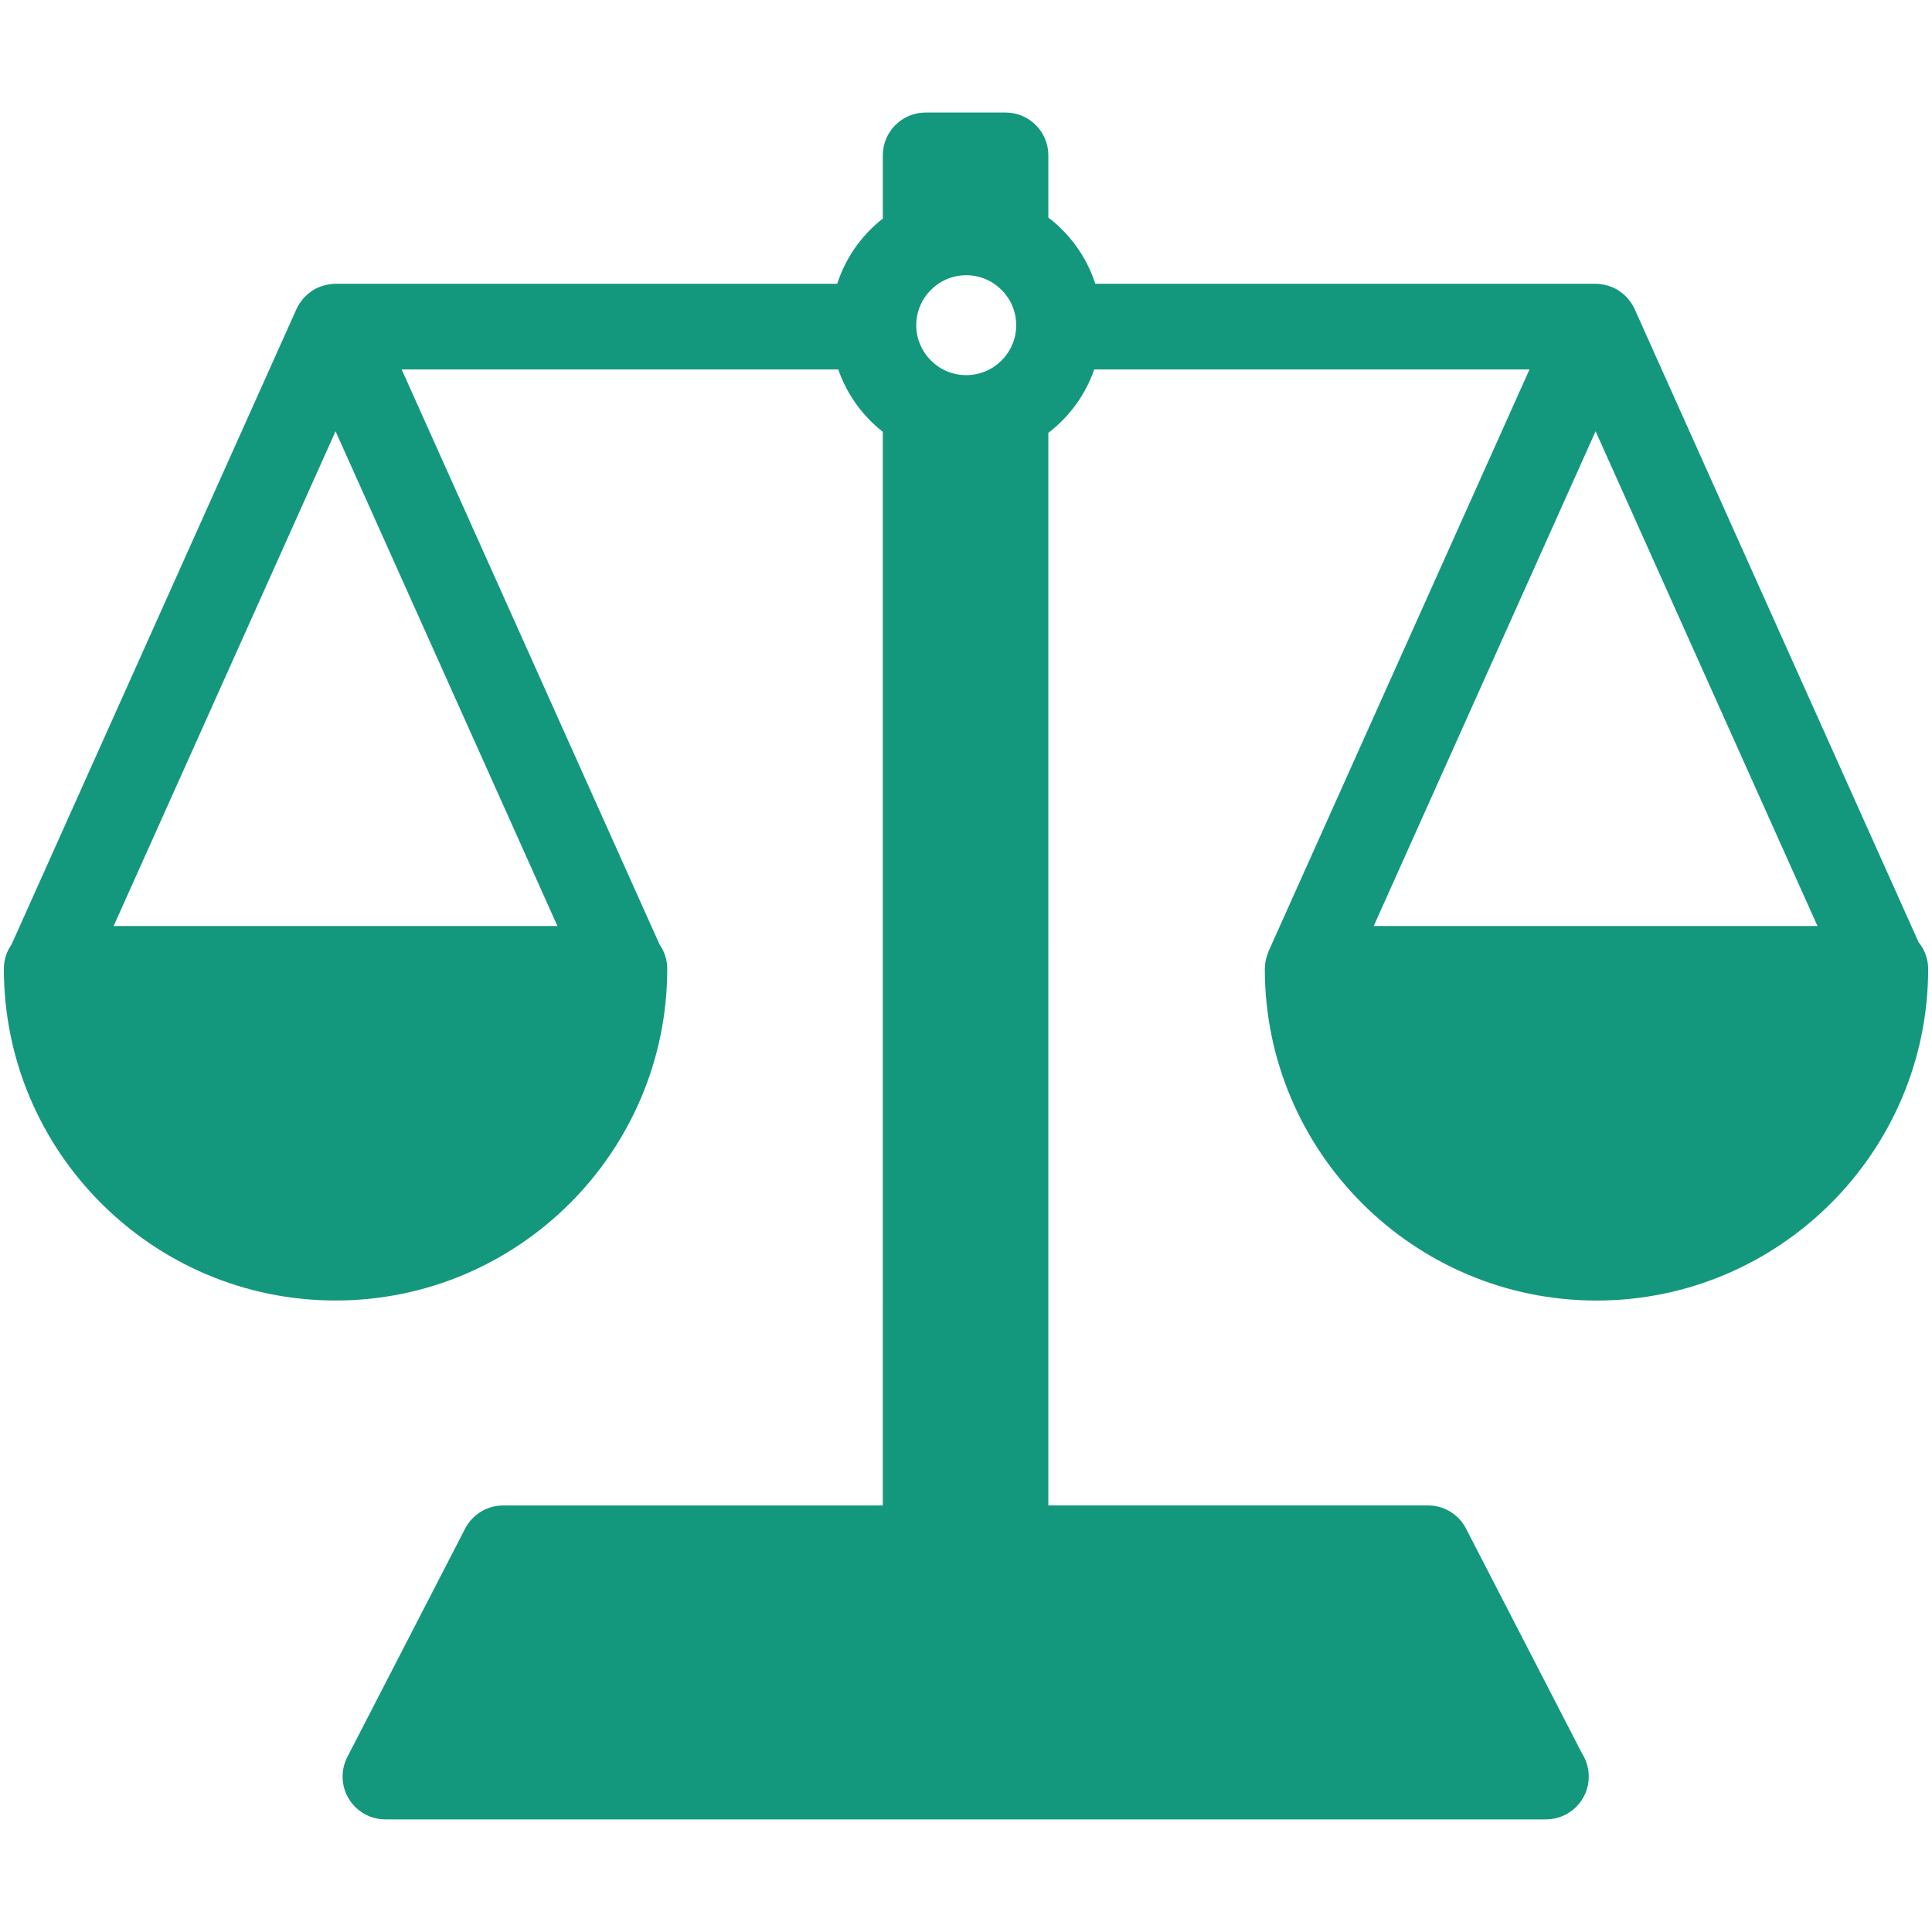 <?xml version="1.0" encoding="UTF-8"?><svg id="Layer_2" xmlns="http://www.w3.org/2000/svg" viewBox="0 0 500 500"><defs><style>.cls-1{fill:none;}.cls-2{fill:#14987d;}</style></defs><g id="Capa_1"><g><path class="cls-2" d="M496.53,243.84l-73.38-163.62h0l-.1-.23c-.25-.55-.54-1.06-.86-1.55-.09-.13-.19-.25-.28-.38-.29-.4-.6-.78-.94-1.14-.13-.14-.27-.28-.41-.41-.37-.35-.76-.68-1.18-.98-.11-.08-.21-.17-.32-.24-.52-.35-1.08-.64-1.65-.9-.16-.07-.33-.13-.5-.19-.45-.17-.91-.32-1.39-.43-.2-.05-.39-.09-.59-.13-.65-.12-1.31-.2-1.99-.2h-129.48c-2.22-6.89-6.52-12.84-12.15-17.15v-16.09c0-6.12-4.96-11.08-11.08-11.08h-20.68c-6.12,0-11.08,4.96-11.08,11.08v16.36c-5.46,4.28-9.63,10.13-11.8,16.88H86.84c-.68,0-1.33,.08-1.99,.2-.2,.04-.39,.08-.59,.13-.47,.11-.94,.26-1.39,.43-.17,.06-.34,.12-.5,.19-.58,.25-1.13,.55-1.65,.9-.11,.08-.21,.16-.32,.24-.42,.3-.81,.62-1.18,.98-.14,.13-.27,.27-.41,.41-.34,.36-.65,.74-.94,1.14-.09,.13-.2,.25-.28,.38-.32,.49-.62,1-.86,1.55l-.1,.21h0L2.99,244.42c-1.25,1.79-1.99,3.96-1.99,6.31,0,47.33,38.51,85.84,85.84,85.84s85.84-38.51,85.84-85.84c0-2.35-.74-4.52-1.99-6.31L103.95,95.61h112.99c2.23,6.44,6.27,12.02,11.53,16.15V389.61h-98.25c-4.15,0-7.95,2.32-9.85,6l-30.48,59.09c-1.77,3.43-1.62,7.55,.39,10.85,2.01,3.3,5.6,5.31,9.46,5.31H400.05s.03,0,.04,0c6.12,0,11.08-4.96,11.08-11.08,0-2.17-.62-4.2-1.7-5.91l-30.06-58.27c-1.9-3.69-5.7-6-9.85-6h-98.25V112.02c5.43-4.15,9.6-9.83,11.88-16.41h112.64l-67.53,150.59s-.03,.08-.04,.12c-.05,.12-.09,.24-.14,.37-.2,.51-.36,1.03-.48,1.55-.03,.14-.07,.27-.1,.41-.12,.64-.18,1.28-.19,1.92,0,.06-.02,.11-.02,.17,0,47.33,38.51,85.84,85.84,85.84s85.84-38.51,85.84-85.84c0-2.62-.95-4.99-2.47-6.89Zm-352.27-4.19H29.41L86.84,111.61l57.42,128.04Zm118.73-155.49c0,7.13-5.8,12.93-12.93,12.93s-12.93-5.8-12.93-12.93,5.8-12.93,12.93-12.93c7.13,0,12.93,5.8,12.93,12.93Zm92.53,155.49l57.42-128.04,57.42,128.04h-114.85Z"/><rect class="cls-1" width="500" height="500"/></g></g></svg>